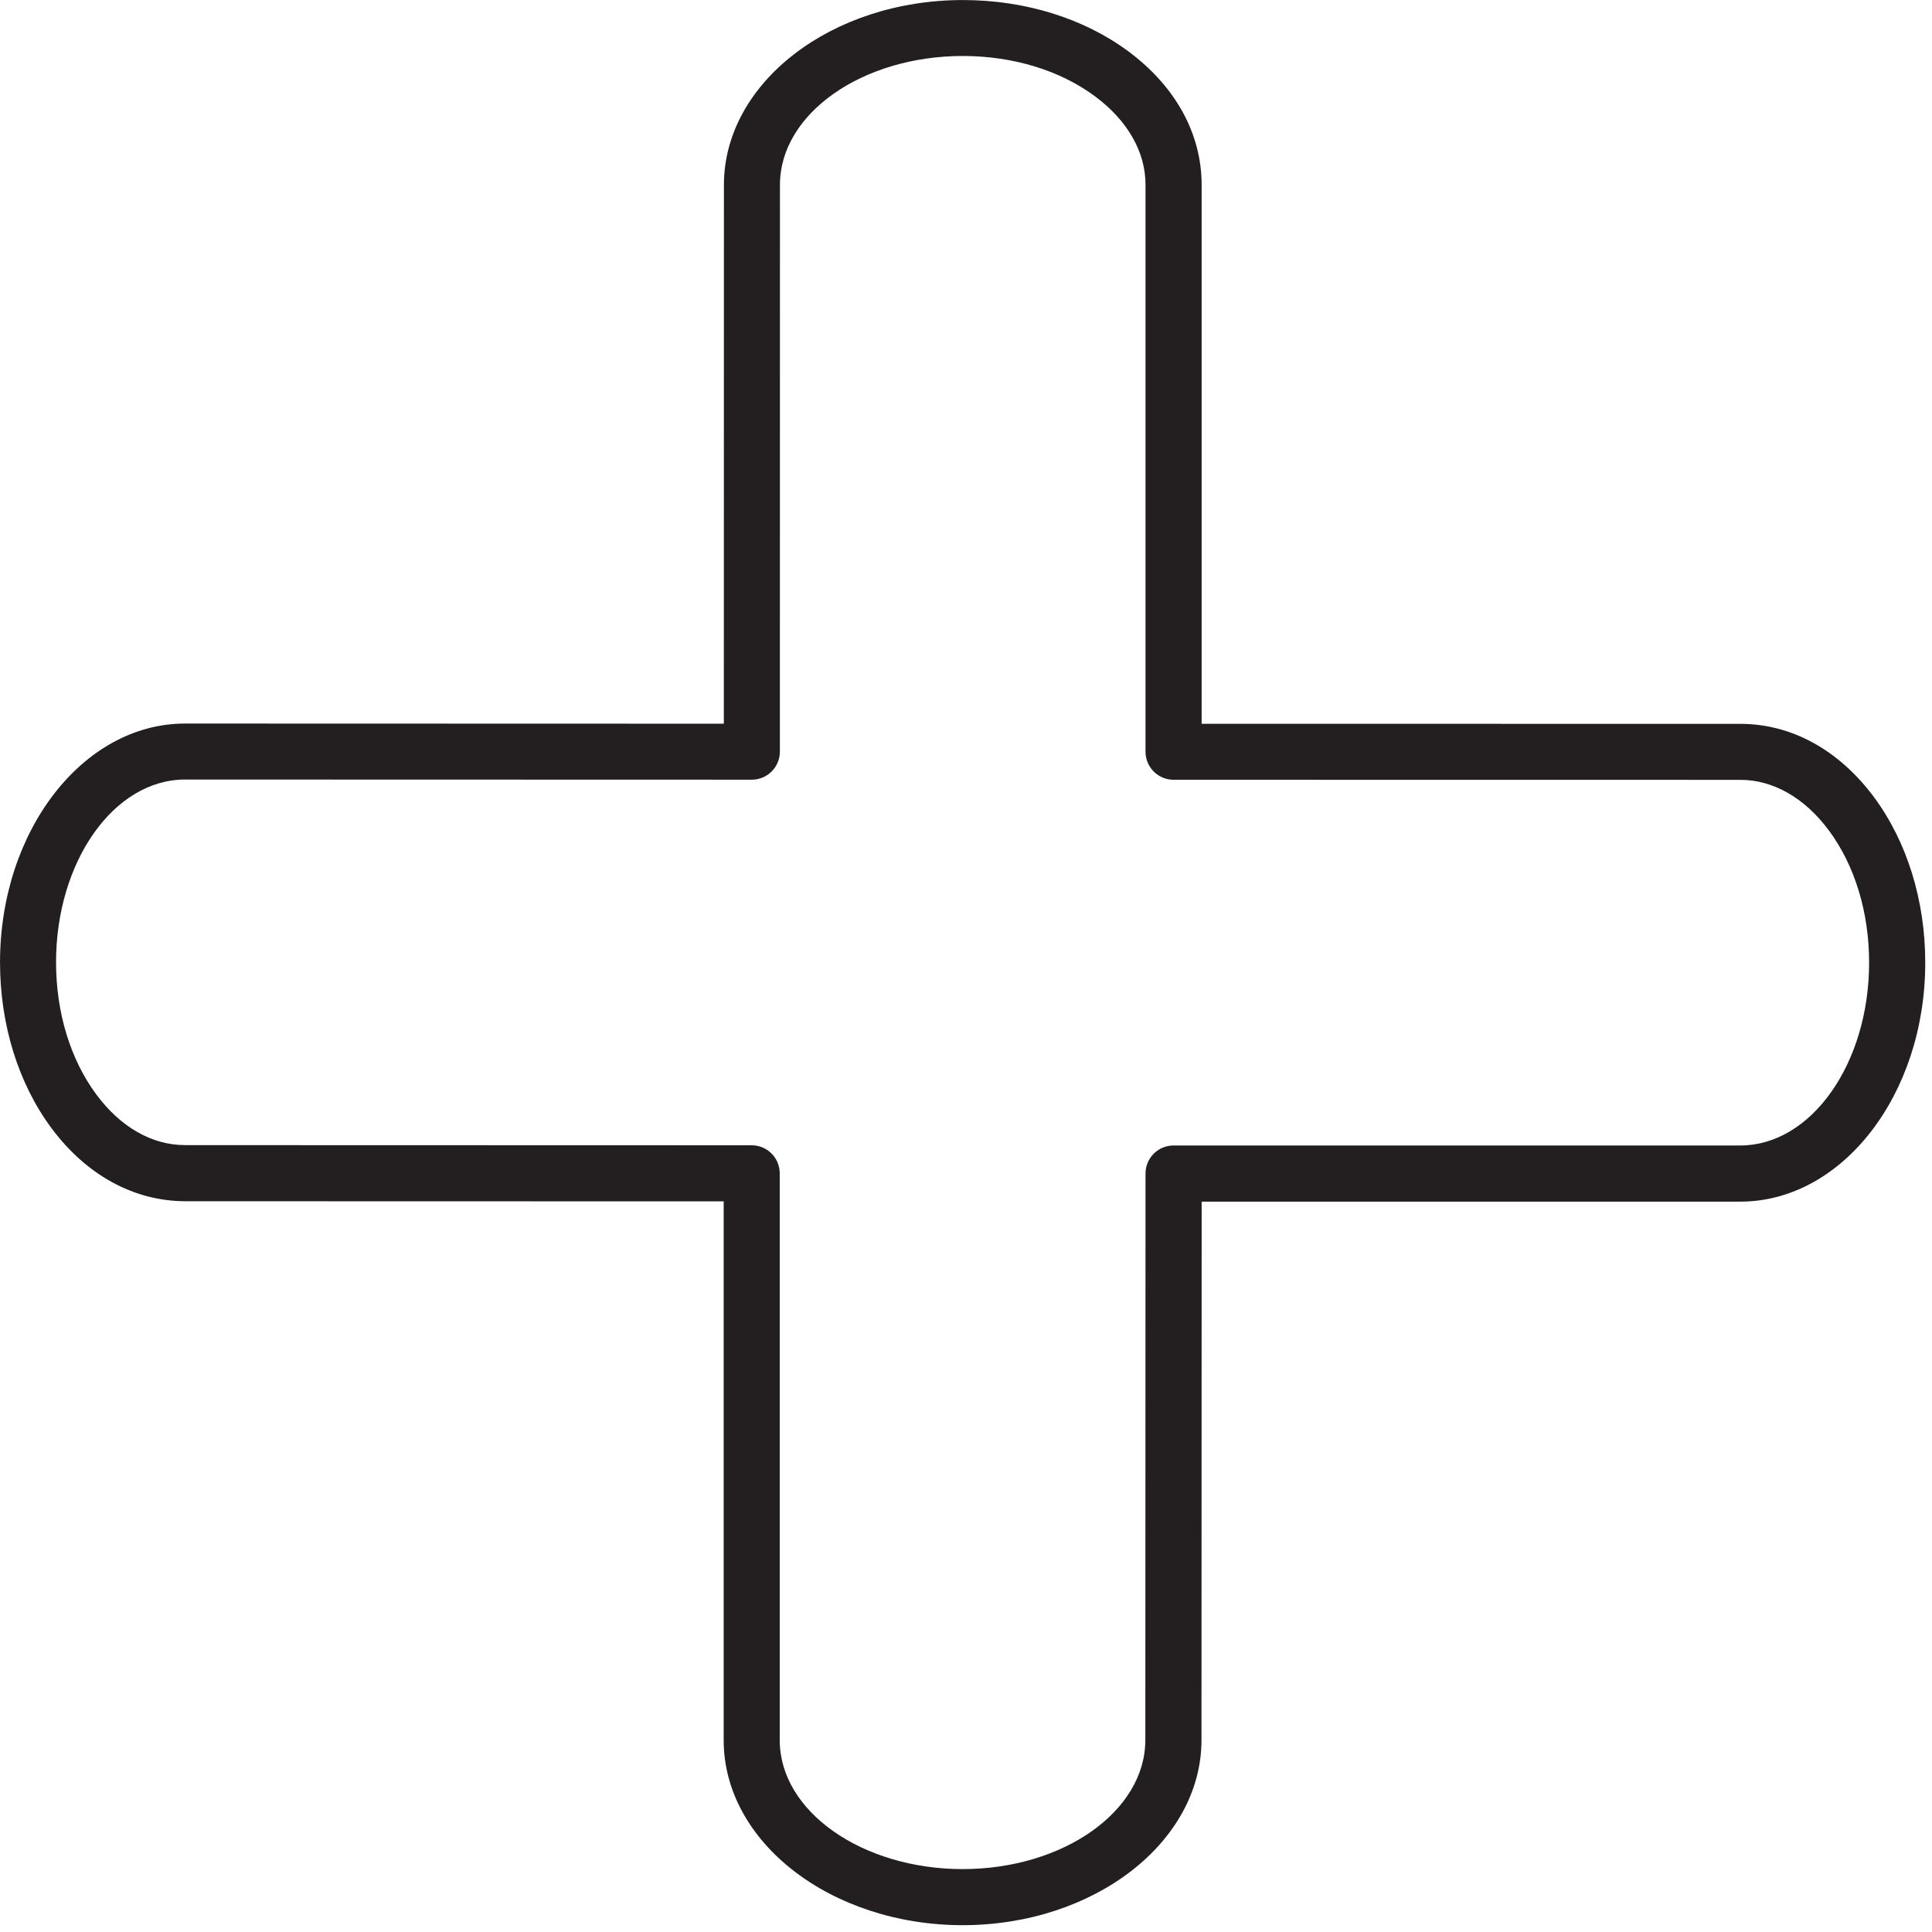 <?xml version="1.0" encoding="iso-8859-1"?>
<!-- Generator: Adobe Illustrator 21.0.0, SVG Export Plug-In . SVG Version: 6.00 Build 0)  -->
<svg version="1.1" id="Layer_1" xmlns="http://www.w3.org/2000/svg" xmlns:xlink="http://www.w3.org/1999/xlink" x="0px" y="0px"
	 viewBox="0 0 100.353 100.353" style="enable-background:new 0 0 100.353 100.353;" xml:space="preserve">
<path style="fill:#231F20;" d="M49.995,99.999c-6.845-0.009-12.41-4.322-12.405-9.614V62.402L9.606,62.395
	c-2.635-0.009-5.108-1.344-6.929-3.792c-1.723-2.317-2.674-5.375-2.676-8.611c0-6.843,4.312-12.409,9.613-12.409l27.984,0.008
	l0.004-27.992c0.005-5.292,5.575-9.597,12.417-9.597c3.233,0.002,6.289,0.953,8.605,2.676c2.447,1.82,3.793,4.28,3.792,6.927v27.991
	L90.4,37.599c2.65,0,5.112,1.349,6.933,3.798c1.723,2.319,2.671,5.377,2.669,8.612c0,6.841-4.311,12.407-9.609,12.407H62.417
	l-0.009,27.973l0,0C62.402,95.688,56.834,99.999,49.995,99.999z M9.604,59.481l29.441,0.008c0.805,0,1.456,0.652,1.456,1.456v29.441
	c-0.003,3.688,4.256,6.693,9.494,6.7c5.233,0,9.494-3.006,9.497-6.702l0.009-29.428c0-0.804,0.652-1.456,1.456-1.456h29.432
	c3.693,0,6.697-4.26,6.697-9.496c0.002-2.613-0.742-5.054-2.094-6.874c-1.256-1.691-2.889-2.623-4.595-2.623l-29.44-0.004
	c-0.804,0-1.456-0.652-1.456-1.456V9.597c0.002-1.703-0.928-3.332-2.617-4.589c-1.818-1.352-4.257-2.098-6.868-2.1
	c-5.236,0-9.5,2.999-9.503,6.686l-0.004,29.448c0,0.387-0.154,0.757-0.427,1.03s-0.644,0.427-1.03,0.427l0,0L9.611,40.491
	c-3.694,0-6.7,4.26-6.7,9.496c0.002,2.614,0.748,5.056,2.101,6.874c1.256,1.688,2.885,2.618,4.587,2.618
	C9.602,59.481,9.603,59.481,9.604,59.481z M60.95,90.386h0.009H60.95z"/>
</svg>
